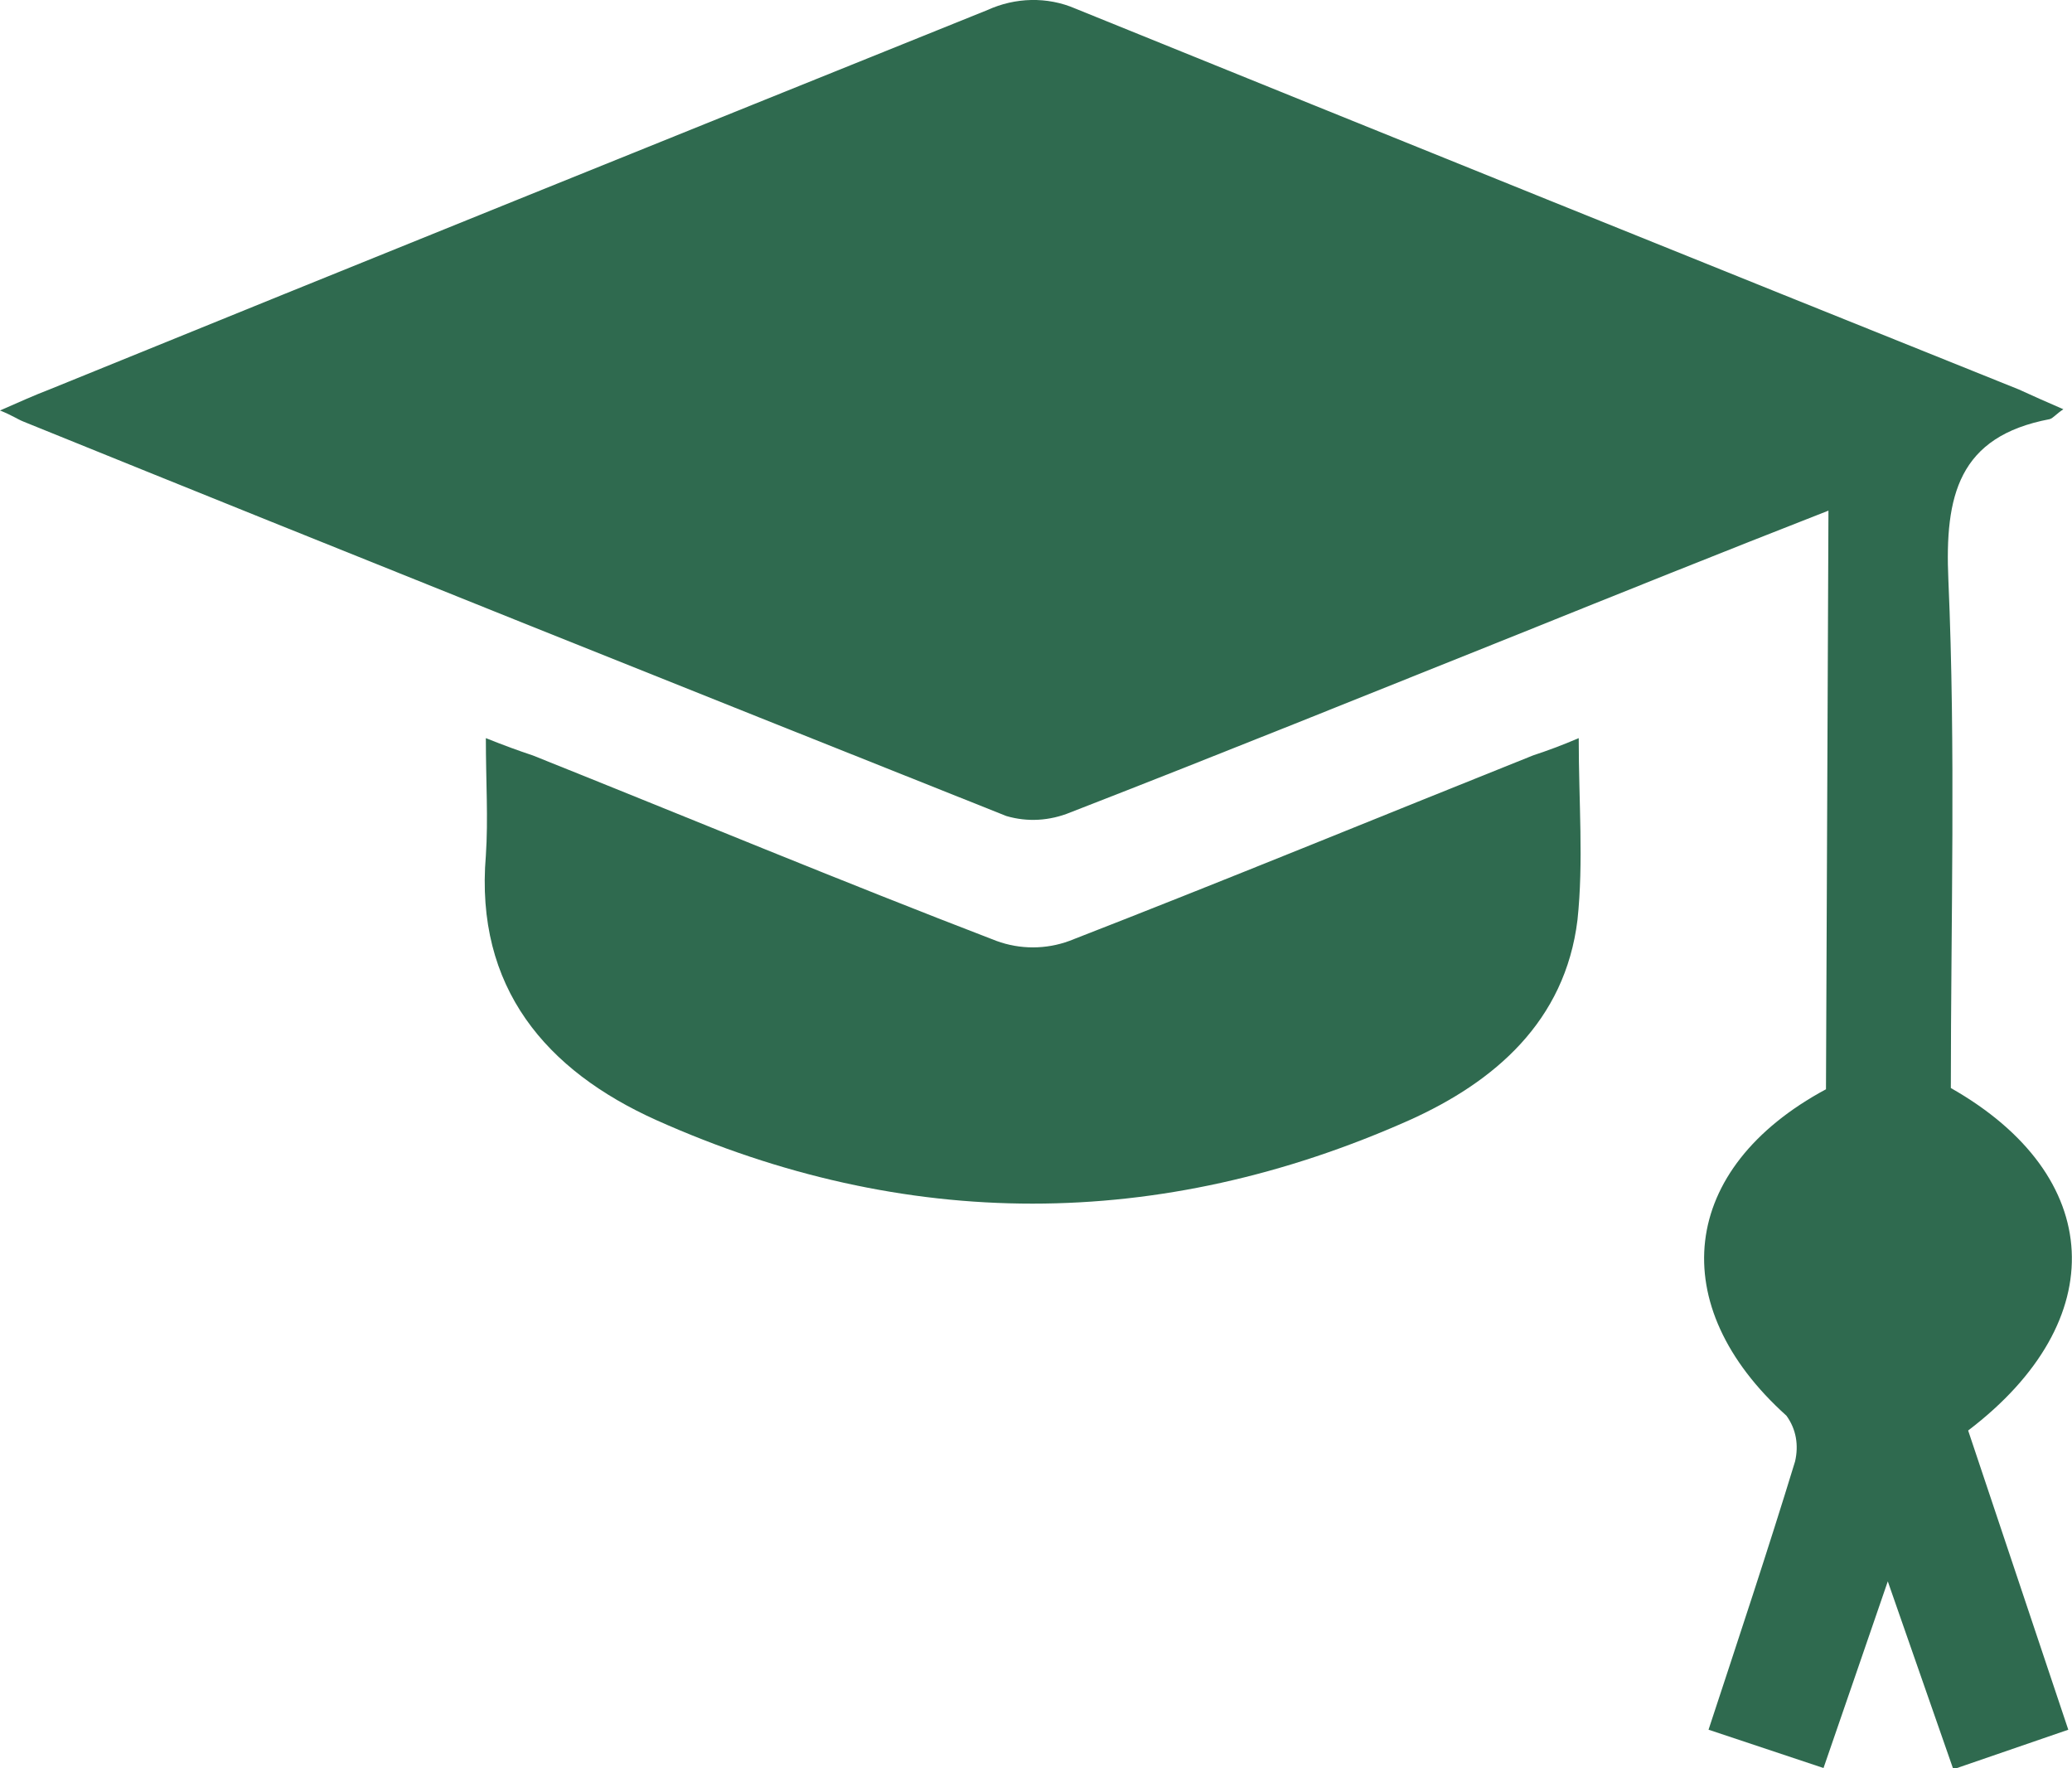 <?xml version="1.0" encoding="utf-8"?>
<!-- Generator: Adobe Illustrator 27.5.0, SVG Export Plug-In . SVG Version: 6.00 Build 0)  -->
<svg version="1.1" id="Ebene_1" xmlns="http://www.w3.org/2000/svg" xmlns:xlink="http://www.w3.org/1999/xlink" x="0px" y="0px"
	 viewBox="0 0 167.6 143" style="enable-background:new 0 0 167.6 143;" xml:space="preserve">
<style type="text/css">
	.st0{fill:#2F6A4F;}
</style>
<g id="bd669946-d697-48d5-bcf1-09cfdf706462">
	<g id="a63b1488-0ccc-49e9-9592-f3ff5175cdbe">
		<path class="st0" d="M147.9,41.3c-8.7,3.4-16.9,6.7-25.1,10c-12,4.8-24.1,9.7-36.2,14.4c-1.7,0.7-3.5,0.8-5.2,0.3
			C54.8,55.4,28.3,44.8,1.9,34.1C1.4,33.9,1,33.6,0,33.2c1.6-0.7,2.7-1.2,4-1.7C29.3,21.2,54.6,11,79.9,0.8c2.2-1,4.8-1.1,7.1-0.1
			c25.4,10.3,50.9,20.6,76.3,30.8c1.1,0.5,2.2,1,3.6,1.6c-0.6,0.4-0.8,0.7-1.1,0.8c-7.4,1.4-8.5,6.2-8.2,13
			c0.6,13.7,0.2,27.5,0.2,41.1c12.5,7.1,13.1,18.8,1.4,27.7l8.1,24.2l-9.3,3.2l-5.3-15.2c-1.9,5.5-3.5,10.2-5.2,15.1l-9.3-3.1
			c2.4-7.3,4.8-14.5,7-21.7c0.3-1.3,0.1-2.6-0.7-3.7c-9.9-8.9-8.7-20,3.2-26.4L147.9,41.3z"/>
		<path class="st0" d="M127.7,59.7c0,5.2,0.4,10-0.1,14.7c-1,8.2-6.7,13.1-13.6,16.2c-20.2,9-40.8,9-60.9,0
			c-8.9-4-14.7-10.7-13.8-21.4c0.2-3,0-6,0-9.5c1.5,0.6,2.6,1,3.8,1.4c12.5,5,25,10.2,37.5,15c1.9,0.7,4,0.7,5.9,0
			c12.6-4.9,25-10,37.5-15C125.2,60.7,126.3,60.3,127.7,59.7z"/>
	</g>
</g>
</svg>

